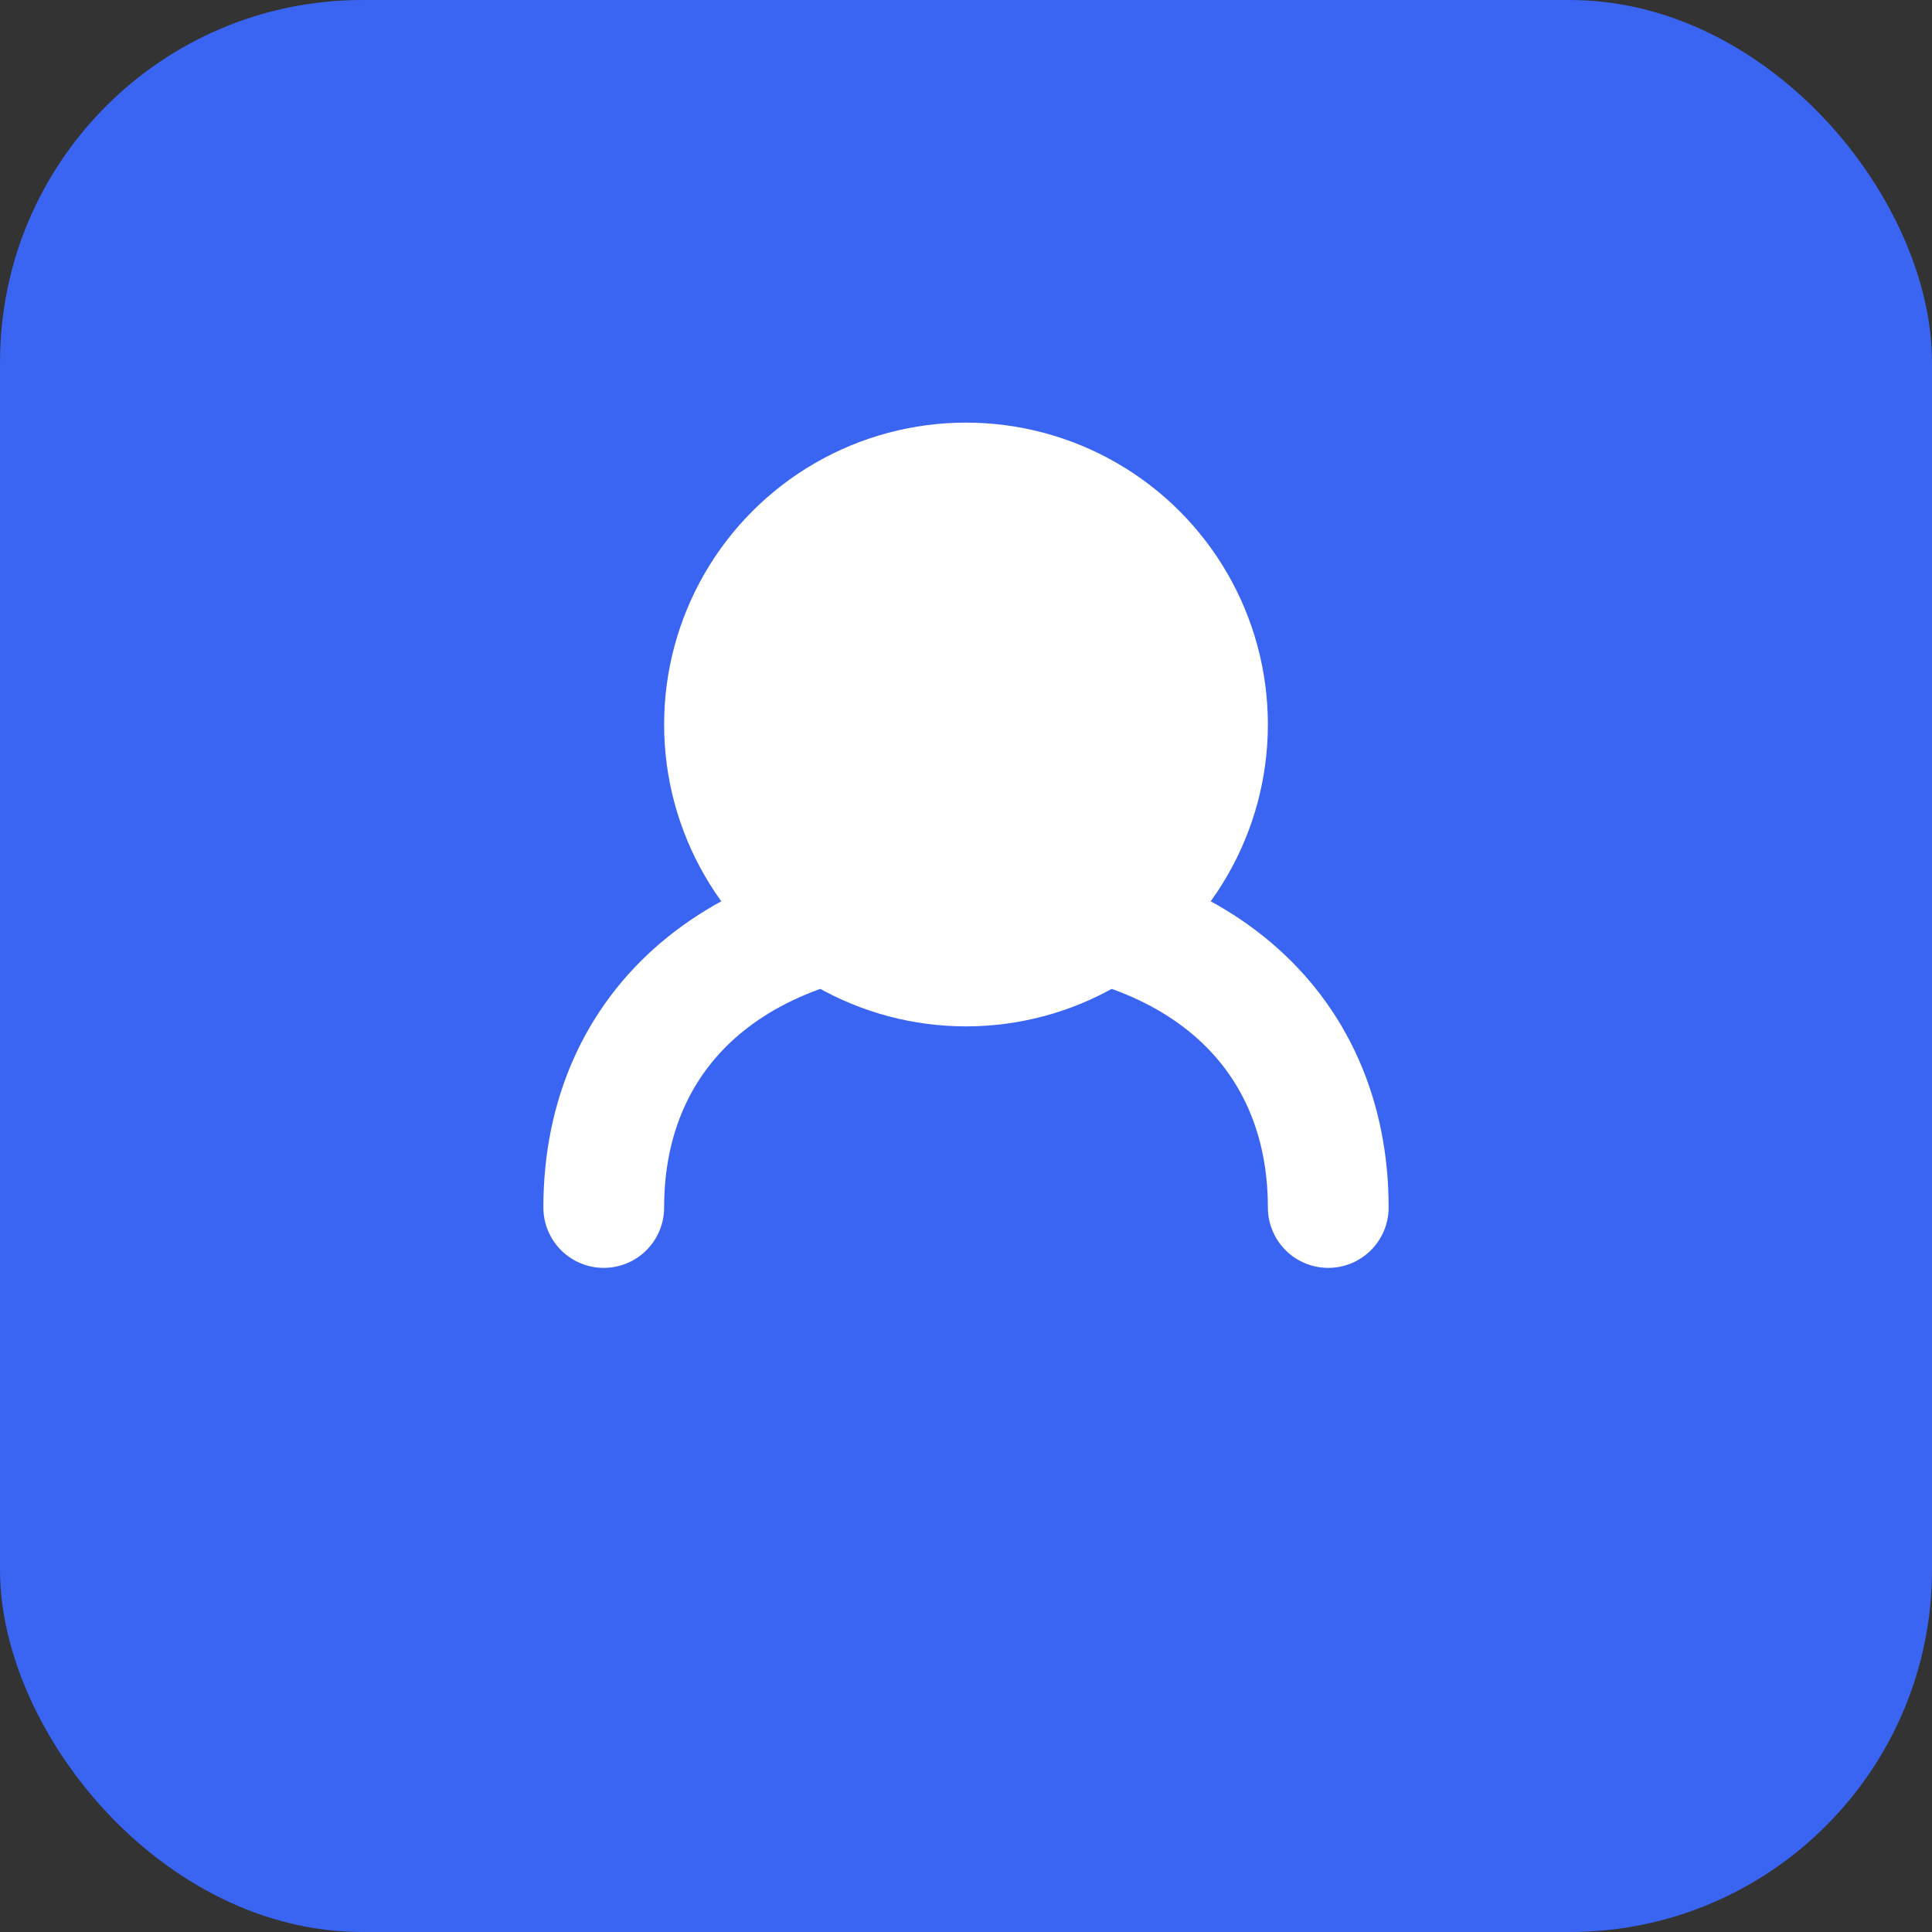<svg xmlns="http://www.w3.org/2000/svg" width="64" height="64" viewBox="0 0 64 64">
  <rect x="0" y="0" width="64" height="64" fill="#333333" stroke="none"/>
  <rect width="64" height="64" rx="12" fill="#3a65f2"/>
  <path d="M20 40c0-6 4.5-10 12-10s12 4 12 10" stroke="#fff" stroke-width="4" stroke-linecap="round" fill="none"/>
  <circle cx="32" cy="24" r="10" fill="#fff"/>
</svg>
